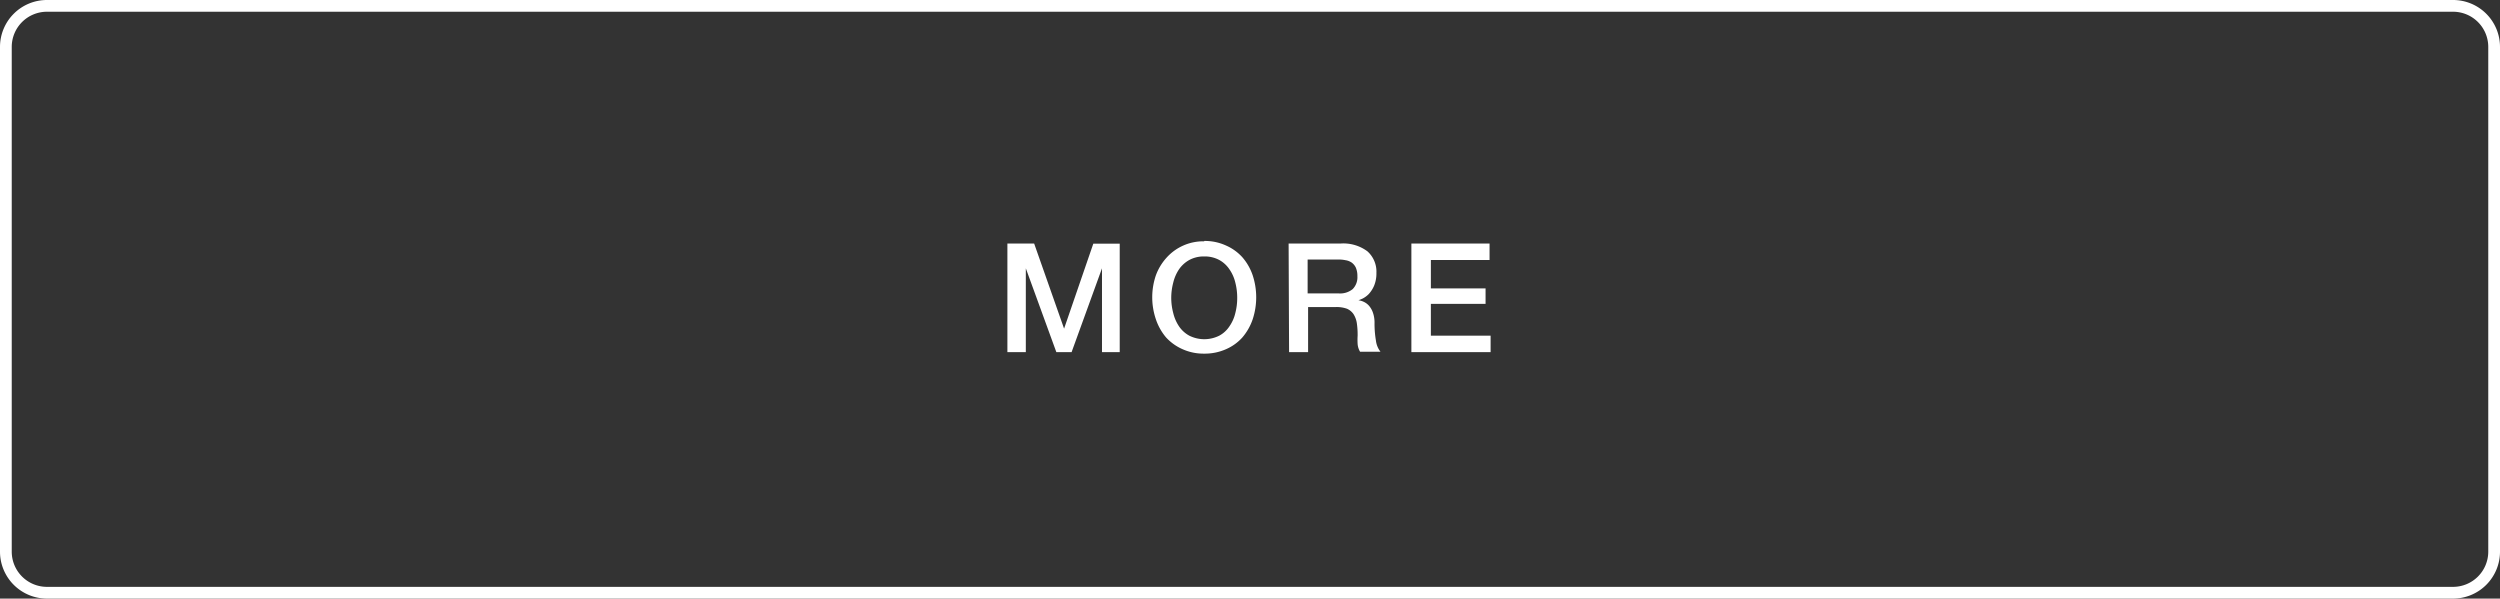 <svg xmlns="http://www.w3.org/2000/svg" viewBox="0 0 213 51"><rect x="0" y="0" width="213" height="51" fill="#333333" stroke="none"/><defs><style>.cls-1{fill:#fff;}</style></defs><g id="レイヤー_2" data-name="レイヤー 2"><g id="画像以外"><path class="cls-1" d="M209,1a3,3,0,0,1,3,3V47a3,3,0,0,1-3,3H4a3,3,0,0,1-3-3V4A3,3,0,0,1,4,1H209m0-1H4A4,4,0,0,0,0,4V47a4,4,0,0,0,4,4H209a4,4,0,0,0,4-4V4a4,4,0,0,0-4-4Z"/><path class="cls-1" d="M85.83,20.75h2.28L90.66,28h0l2.49-7.24h2.25V30H93.89V22.86h0L91.3,30H90L87.4,22.86h0V30H85.83Z"/><path class="cls-1" d="M102.6,20.53a4.3,4.3,0,0,1,1.86.39,4.06,4.06,0,0,1,1.39,1,4.59,4.59,0,0,1,.88,1.54,6,6,0,0,1,0,3.74,4.73,4.73,0,0,1-.88,1.55,4,4,0,0,1-1.39,1,4.45,4.45,0,0,1-1.86.38,4.37,4.37,0,0,1-1.85-.38,4.17,4.17,0,0,1-1.4-1,4.71,4.71,0,0,1-.87-1.55,5.8,5.8,0,0,1,0-3.74A4.57,4.57,0,0,1,99.35,22a4.21,4.21,0,0,1,3.25-1.44Zm0,1.32a2.56,2.56,0,0,0-1.27.3,2.6,2.6,0,0,0-.88.8,3.49,3.49,0,0,0-.49,1.13,5.15,5.15,0,0,0-.17,1.3,5.07,5.07,0,0,0,.17,1.29,3.49,3.49,0,0,0,.49,1.13,2.5,2.5,0,0,0,.88.8,2.86,2.86,0,0,0,2.55,0,2.39,2.39,0,0,0,.87-.8,3.31,3.31,0,0,0,.5-1.13,5.07,5.07,0,0,0,.16-1.29,5.14,5.14,0,0,0-.16-1.3,3.31,3.31,0,0,0-.5-1.13,2.48,2.48,0,0,0-.87-.8A2.58,2.58,0,0,0,102.6,21.85Z"/><path class="cls-1" d="M109.79,20.75h4.42a3.42,3.42,0,0,1,2.29.66,2.31,2.31,0,0,1,.77,1.84,2.7,2.7,0,0,1-.2,1.1,2.49,2.49,0,0,1-.45.7,2,2,0,0,1-.51.38,2.81,2.81,0,0,1-.37.15v0a1.66,1.66,0,0,1,.44.13,1.37,1.37,0,0,1,.45.33,1.76,1.76,0,0,1,.34.59,2.58,2.58,0,0,1,.14.9,8.48,8.48,0,0,0,.12,1.49,1.87,1.87,0,0,0,.39.95h-1.74a1.51,1.51,0,0,1-.21-.66,5.69,5.69,0,0,1,0-.7,6.87,6.87,0,0,0-.07-1.09,2,2,0,0,0-.29-.77,1.31,1.31,0,0,0-.56-.45,2.62,2.62,0,0,0-.92-.14h-2.38V30h-1.62ZM111.41,25h2.66a1.69,1.69,0,0,0,1.18-.37,1.44,1.44,0,0,0,.4-1.1,1.78,1.78,0,0,0-.13-.72,1.13,1.13,0,0,0-.36-.44,1.26,1.26,0,0,0-.52-.2,2.91,2.91,0,0,0-.6-.06h-2.63Z"/><path class="cls-1" d="M120.25,20.75h6.66v1.4h-5v2.42h4.66v1.32h-4.66V28.6H127V30h-6.75Z"/></g></g></svg>